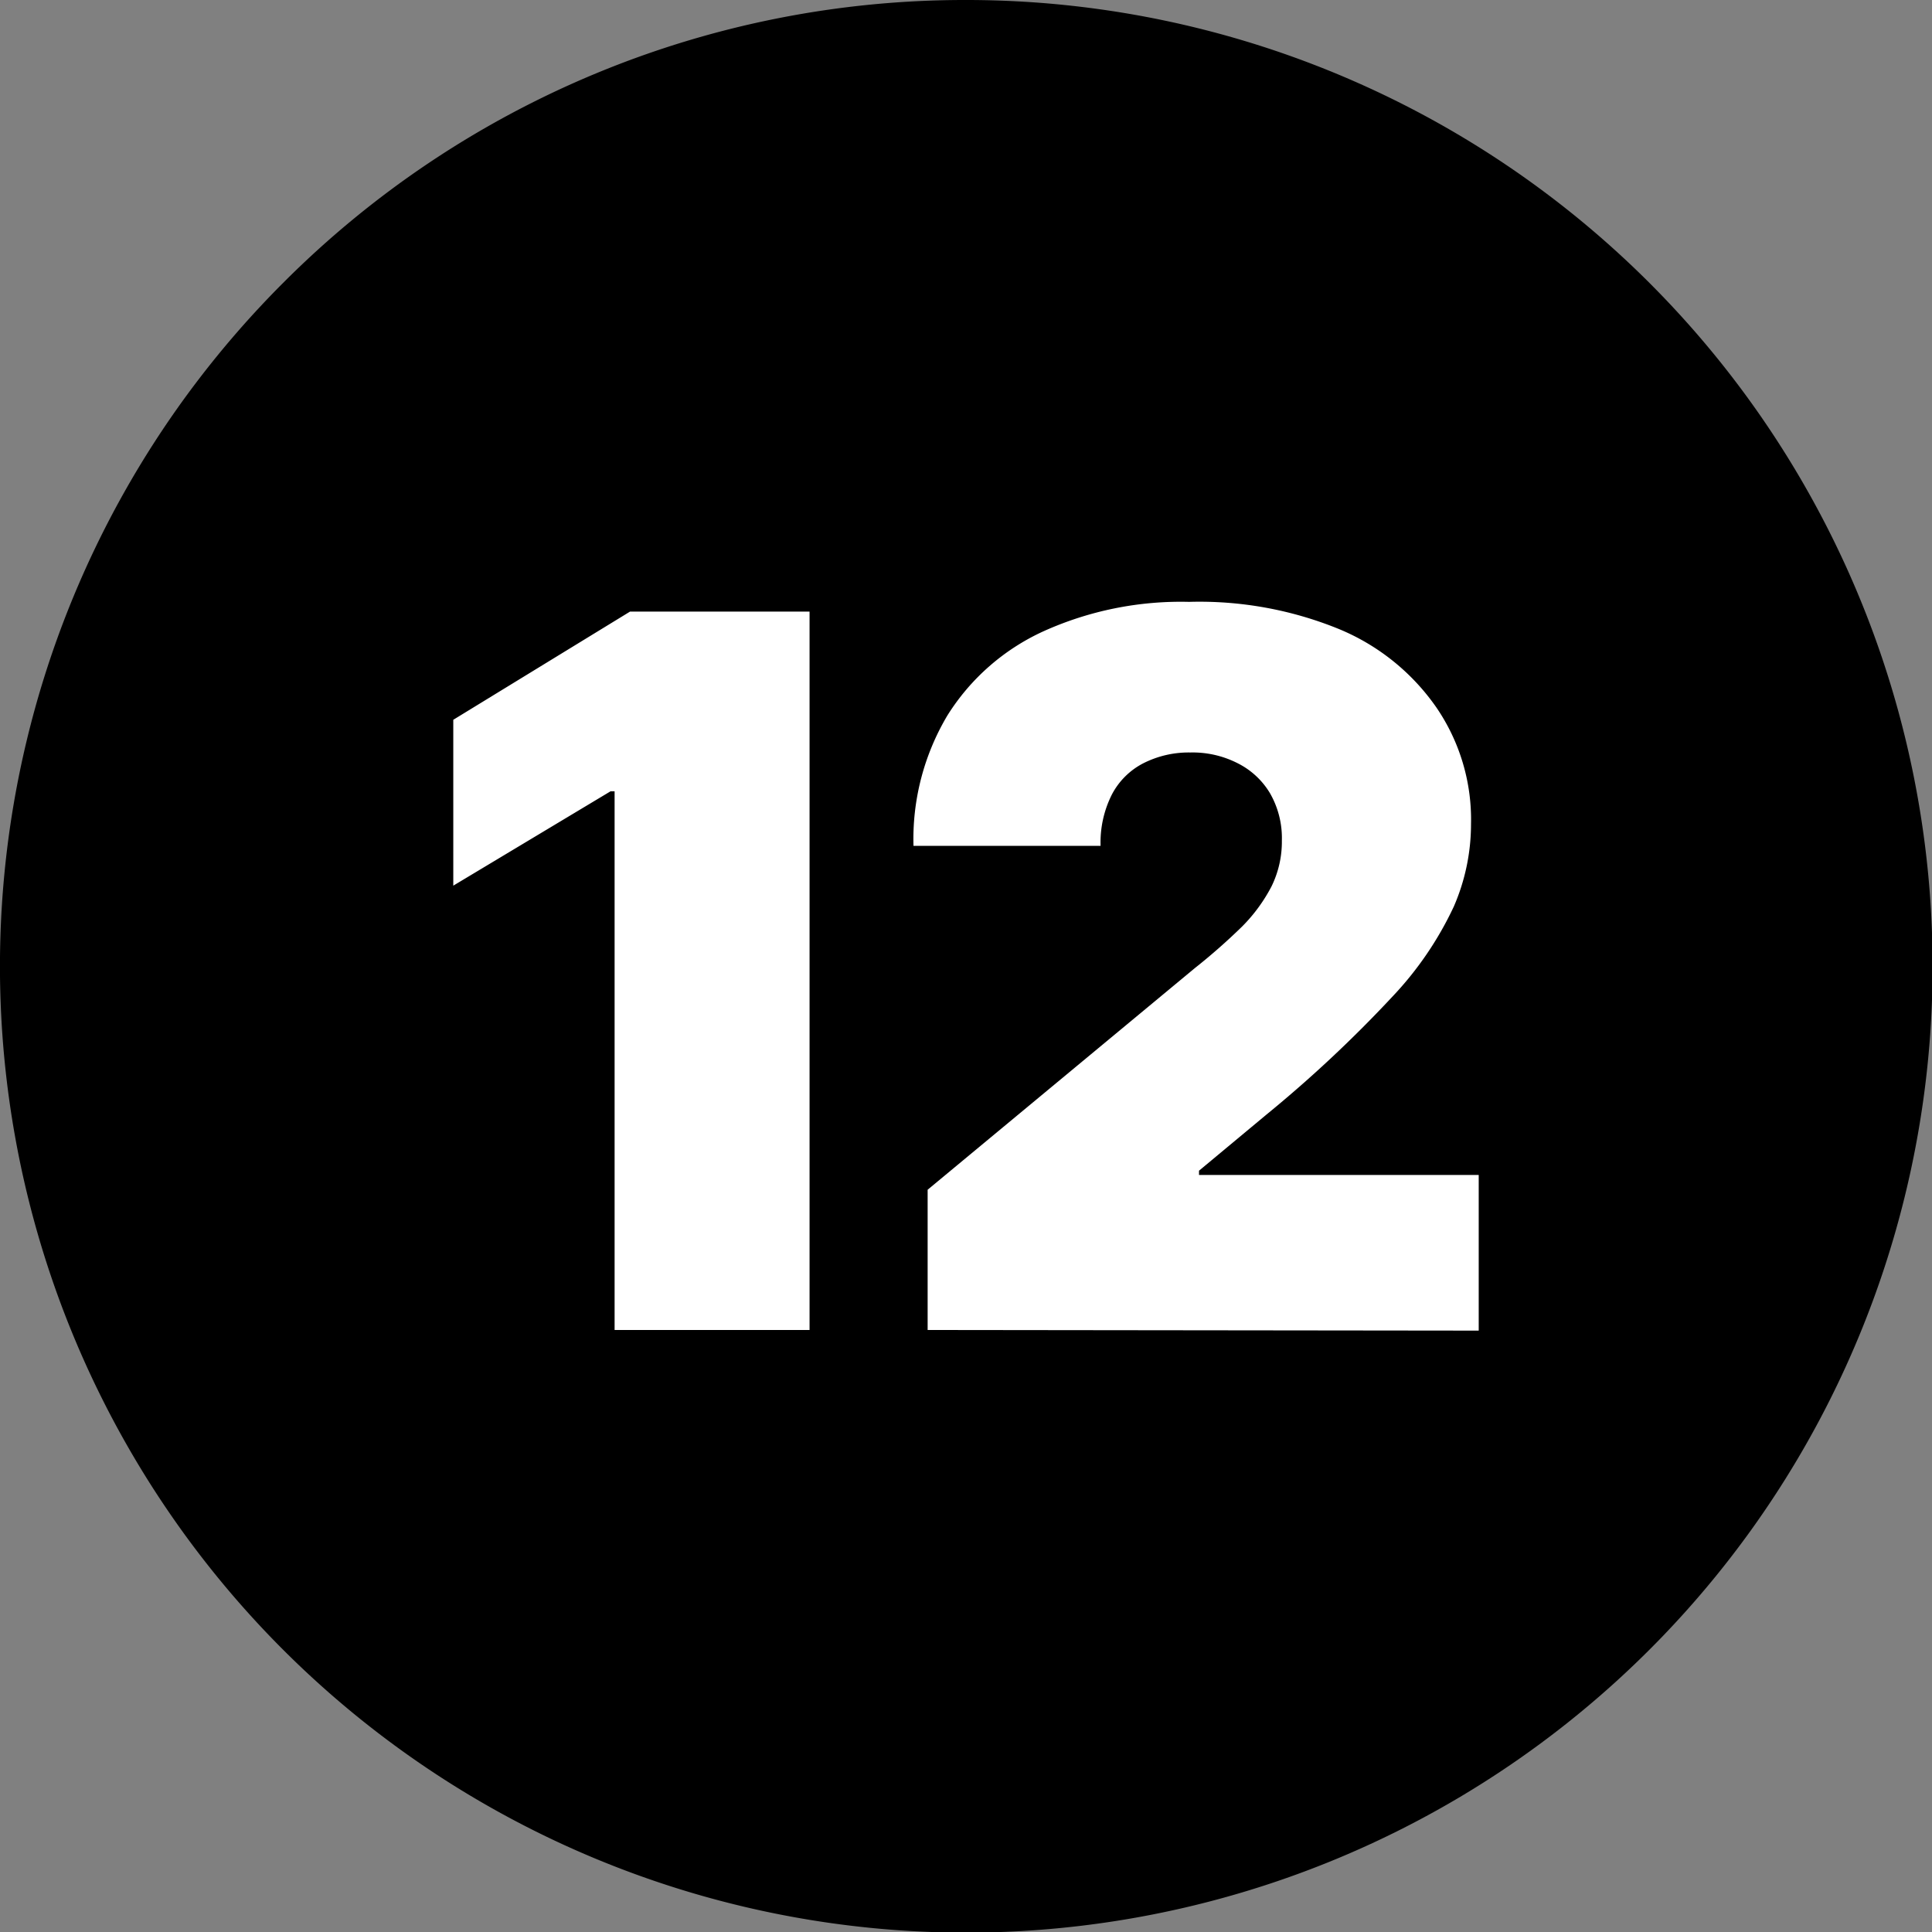 <svg id="Layer_1" data-name="Layer 1" xmlns="http://www.w3.org/2000/svg" viewBox="0 0 122.88 122.88"><rect x="0" y="0" width="122.88" height="122.88" fill="#808080" stroke="none"/><defs><style>.cls-1{fill-rule:evenodd;}.cls-2{fill:#fff;}</style></defs><title>twelve-number-round</title><path class="cls-1" d="M61.44,0A61.46,61.46,0,1,1,18,18,61.21,61.21,0,0,1,61.44,0Z"/><path class="cls-2" d="M51.49,38.9V84.59H39.09V50.33h-.26l-10,6V45.78L40.07,38.9ZM59,84.59V75.67L76,61.57A38.24,38.24,0,0,0,79,58.93a10.46,10.46,0,0,0,1.87-2.55,6.46,6.46,0,0,0,.66-2.92,5.73,5.73,0,0,0-.75-3,5,5,0,0,0-2.07-1.92,6.3,6.3,0,0,0-3-.68,6.38,6.38,0,0,0-3,.69,4.66,4.66,0,0,0-2,2,6.76,6.76,0,0,0-.71,3.25H58.1a15.37,15.37,0,0,1,2.16-8.3,14.13,14.13,0,0,1,6.11-5.35,21.23,21.23,0,0,1,9.26-1.87A23.47,23.47,0,0,1,85.14,40,14.1,14.1,0,0,1,91.36,45a12.62,12.62,0,0,1,2.2,7.42,13.16,13.16,0,0,1-1.09,5.23,21.67,21.67,0,0,1-3.92,5.75,81.14,81.14,0,0,1-8,7.49l-4.29,3.57v.27H94.05v9.9Z"/></svg>